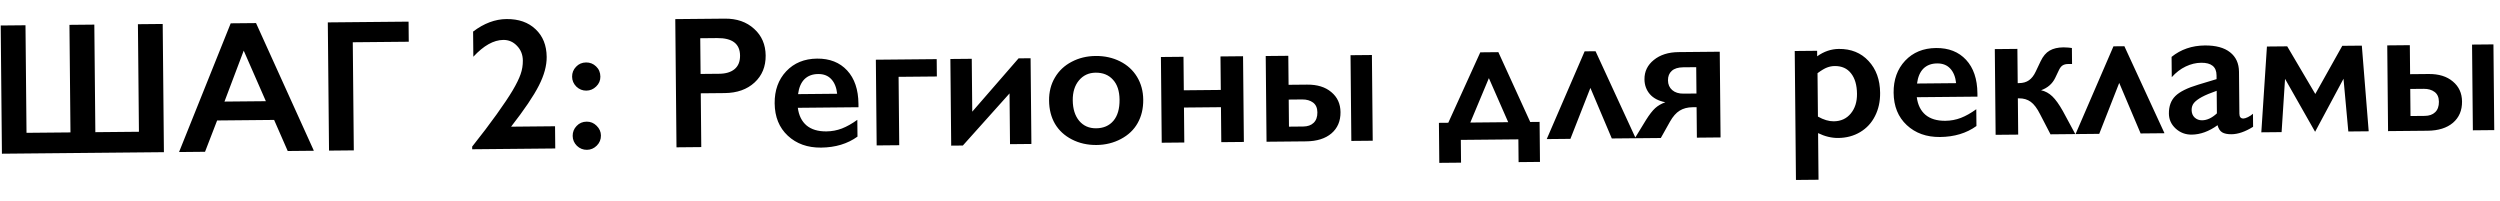 <?xml version="1.0" encoding="UTF-8"?> <svg xmlns="http://www.w3.org/2000/svg" width="399" height="32" viewBox="0 0 399 32" fill="none"><path d="M4.068 4.032L4.231 21.199L11.247 21.133L11.085 3.966L15.054 3.928L15.217 21.095L22.174 21.029L22.012 3.862L25.967 3.825L26.16 24.288L0.307 24.532L0.113 4.07L4.068 4.032ZM40.863 3.684L50.095 24.061L45.92 24.1L43.749 19.14L34.653 19.227L32.723 24.225L28.577 24.265L36.821 3.722L40.863 3.684ZM35.826 16.212L42.432 16.15L38.898 8.082L35.826 16.212ZM65.208 3.453L65.238 6.661L56.303 6.745L56.467 24L52.512 24.038L52.318 3.575L65.208 3.453ZM80.835 3.041C82.778 3.023 84.326 3.565 85.479 4.667C86.642 5.76 87.232 7.229 87.25 9.075C87.263 10.481 86.848 12.008 86.004 13.657C85.17 15.305 83.692 17.492 81.569 20.218L88.585 20.151L88.619 23.696L75.362 23.822L75.358 23.397C76.883 21.478 78.19 19.756 79.279 18.232C80.378 16.698 81.225 15.431 81.822 14.429C82.418 13.417 82.839 12.559 83.086 11.853C83.334 11.148 83.454 10.419 83.446 9.667C83.438 8.73 83.127 7.947 82.516 7.317C81.914 6.679 81.184 6.363 80.324 6.371C78.781 6.386 77.188 7.28 75.545 9.054L75.507 5.04C77.242 3.725 79.018 3.058 80.835 3.041ZM93.543 9.967C94.158 9.961 94.687 10.171 95.131 10.597C95.584 11.022 95.814 11.567 95.82 12.231C95.826 12.846 95.601 13.371 95.146 13.805C94.701 14.239 94.181 14.458 93.585 14.464C92.97 14.47 92.436 14.255 91.982 13.82C91.539 13.375 91.314 12.85 91.308 12.244C91.302 11.629 91.512 11.1 91.938 10.656C92.363 10.203 92.898 9.973 93.543 9.967ZM93.632 19.415C94.247 19.409 94.777 19.629 95.22 20.074C95.674 20.519 95.903 21.034 95.909 21.62C95.915 22.255 95.695 22.794 95.25 23.238C94.805 23.681 94.28 23.906 93.675 23.912C93.059 23.918 92.525 23.703 92.072 23.268C91.628 22.823 91.403 22.297 91.398 21.692C91.392 21.077 91.602 20.547 92.027 20.104C92.453 19.651 92.987 19.421 93.632 19.415ZM115.684 2.975C117.598 2.957 119.156 3.499 120.358 4.601C121.57 5.693 122.184 7.113 122.2 8.861C122.217 10.628 121.625 12.065 120.425 13.17C119.224 14.275 117.633 14.837 115.65 14.856L111.842 14.892L111.923 23.475L107.968 23.513L107.774 3.05L115.684 2.975ZM114.786 11.773C115.841 11.763 116.659 11.516 117.24 11.032C117.831 10.538 118.122 9.817 118.113 8.87C118.095 6.985 116.876 6.054 114.454 6.077L111.759 6.103L111.813 11.801L114.786 11.773ZM130.408 9.354C132.42 9.335 134.018 9.965 135.202 11.242C136.386 12.52 136.989 14.297 137.01 16.572L137.015 17.114L127.333 17.206C127.491 18.425 127.954 19.363 128.722 20.02C129.5 20.667 130.558 20.984 131.896 20.971C132.755 20.963 133.579 20.809 134.367 20.509C135.165 20.198 135.986 19.736 136.829 19.123L136.855 21.803C135.264 22.951 133.326 23.536 131.041 23.558C128.883 23.578 127.114 22.946 125.735 21.66C124.355 20.374 123.655 18.652 123.635 16.494C123.615 14.414 124.229 12.709 125.476 11.379C126.733 10.048 128.377 9.373 130.408 9.354ZM133.611 14.964C133.504 13.969 133.194 13.195 132.681 12.643C132.168 12.082 131.467 11.805 130.578 11.814C129.67 11.822 128.94 12.098 128.389 12.64C127.847 13.182 127.508 13.977 127.371 15.023L133.611 14.964ZM149.497 9.437L149.523 12.206L143.415 12.263L143.518 23.176L139.915 23.21L139.786 9.529L149.497 9.437ZM155.092 9.384L155.172 17.821L162.563 9.313L164.482 9.295L164.611 22.976L161.198 23.009L161.122 14.908L153.671 23.226L151.811 23.244L151.68 9.416L155.092 9.384ZM174.864 8.933C176.29 8.92 177.587 9.205 178.755 9.79C179.922 10.374 180.829 11.201 181.474 12.269C182.118 13.337 182.447 14.55 182.46 15.907C182.474 17.323 182.178 18.566 181.573 19.637C180.977 20.707 180.087 21.555 178.901 22.182C177.726 22.808 176.425 23.128 174.999 23.141C173.564 23.155 172.257 22.86 171.079 22.256C169.902 21.652 169 20.82 168.375 19.762C167.759 18.703 167.445 17.466 167.432 16.05C167.419 14.673 167.729 13.449 168.364 12.379C168.998 11.298 169.888 10.46 171.035 9.863C172.182 9.256 173.458 8.946 174.864 8.933ZM171.211 16.014C171.224 17.381 171.566 18.472 172.238 19.286C172.919 20.09 173.822 20.486 174.945 20.476C176.116 20.465 177.035 20.065 177.702 19.278C178.368 18.49 178.695 17.369 178.681 15.914C178.668 14.527 178.316 13.461 177.625 12.716C176.944 11.96 176.022 11.588 174.86 11.599C173.767 11.61 172.882 12.018 172.206 12.826C171.53 13.633 171.198 14.696 171.211 16.014ZM188.885 9.064L188.936 14.41L194.839 14.354L194.788 9.008L198.391 8.974L198.521 22.655L194.918 22.689L194.865 17.108L188.962 17.164L189.014 22.745L185.411 22.779L185.282 9.098L188.885 9.064ZM218.957 8.779L219.086 22.46L215.673 22.492L215.544 8.811L218.957 8.779ZM205.613 8.906L205.657 13.534L208.615 13.506C210.236 13.491 211.524 13.889 212.479 14.7C213.444 15.502 213.933 16.566 213.945 17.894C213.959 19.32 213.476 20.453 212.498 21.292C211.519 22.122 210.166 22.545 208.437 22.561L202.139 22.621L202.009 8.94L205.613 8.906ZM207.99 20.192C208.703 20.185 209.258 19.99 209.655 19.605C210.061 19.22 210.261 18.662 210.254 17.929C210.247 17.226 210.018 16.706 209.565 16.368C209.113 16.031 208.535 15.866 207.832 15.872L205.679 15.893L205.72 20.214L207.99 20.192ZM236.253 8.352L239.139 8.324L244.225 19.468L245.719 19.454L245.78 25.84L242.367 25.873L242.332 22.24L233.148 22.327L233.183 25.96L229.711 25.992L229.651 19.606L231.145 19.592L236.253 8.352ZM234.66 19.559L240.71 19.501L237.625 12.47L234.66 19.559ZM257.244 22.099L253.827 14.03L250.638 22.161L246.859 22.197L252.908 8.194L254.651 8.177L261.052 22.063L257.244 22.099ZM274.472 8.253L274.601 21.934L270.822 21.97L270.776 17.107L270.146 17.113C269.336 17.121 268.644 17.303 268.071 17.66C267.508 18.007 266.996 18.588 266.535 19.403L265.066 22.025L260.92 22.064L262.695 19.161C263.243 18.287 263.735 17.652 264.171 17.258C264.607 16.863 265.146 16.55 265.788 16.319C264.702 16.105 263.878 15.673 263.315 15.024C262.752 14.366 262.466 13.577 262.457 12.659C262.446 11.409 262.944 10.379 263.952 9.569C264.96 8.749 266.274 8.331 267.895 8.316L274.472 8.253ZM266.209 12.829C266.215 13.473 266.44 13.989 266.883 14.375C267.326 14.762 267.929 14.951 268.69 14.944L270.756 14.925L270.716 10.721L268.65 10.74C267.83 10.748 267.217 10.939 266.81 11.314C266.403 11.679 266.203 12.184 266.209 12.829ZM293.482 7.809C295.435 7.791 297.014 8.43 298.217 9.728C299.431 11.025 300.048 12.723 300.067 14.823C300.081 16.2 299.809 17.433 299.253 18.522C298.707 19.611 297.919 20.463 296.889 21.079C295.86 21.694 294.691 22.008 293.382 22.02C292.318 22.03 291.246 21.772 290.167 21.245L290.237 28.686L286.634 28.72L286.439 8.14L290.013 8.106L290.021 8.985C291.098 8.213 292.252 7.821 293.482 7.809ZM290.142 18.608C291.045 19.117 291.888 19.368 292.669 19.361C293.801 19.35 294.706 18.936 295.382 18.119C296.058 17.302 296.389 16.254 296.377 14.975C296.364 13.578 296.046 12.488 295.423 11.702C294.811 10.917 293.943 10.53 292.82 10.54C292.4 10.544 291.995 10.622 291.606 10.772C291.217 10.912 290.707 11.215 290.076 11.68L290.142 18.608ZM308.994 7.663C311.006 7.644 312.604 8.273 313.788 9.551C314.972 10.829 315.575 12.605 315.596 14.881L315.601 15.423L305.919 15.514C306.077 16.734 306.54 17.672 307.308 18.328C308.086 18.975 309.143 19.293 310.481 19.28C311.341 19.272 312.164 19.117 312.953 18.817C313.75 18.507 314.571 18.045 315.415 17.431L315.441 20.112C313.85 21.26 311.912 21.845 309.627 21.866C307.469 21.887 305.7 21.254 304.321 19.968C302.941 18.682 302.241 16.96 302.221 14.802C302.201 12.722 302.815 11.017 304.062 9.687C305.319 8.357 306.963 7.682 308.994 7.663ZM312.197 13.272C312.09 12.277 311.78 11.504 311.267 10.952C310.754 10.39 310.053 10.114 309.164 10.122C308.256 10.131 307.526 10.406 306.974 10.948C306.433 11.491 306.094 12.285 305.957 13.331L312.197 13.272ZM329.341 7.558C329.565 7.556 329.824 7.568 330.118 7.594C330.421 7.621 330.606 7.643 330.675 7.662L330.699 10.211L330.069 10.217C329.718 10.22 329.43 10.291 329.207 10.43C328.993 10.559 328.8 10.795 328.628 11.139L328.01 12.434C327.56 13.366 326.809 14.022 325.758 14.403C326.433 14.553 327.032 14.88 327.554 15.383C328.077 15.886 328.636 16.666 329.232 17.725L331.215 21.398L327.26 21.436L325.604 18.243C325.126 17.291 324.627 16.626 324.106 16.25C323.584 15.874 322.967 15.69 322.254 15.697L322.049 15.698L322.104 21.484L318.501 21.518L318.371 7.837L321.975 7.803L322.026 13.267L322.231 13.265C322.876 13.259 323.407 13.107 323.824 12.81C324.251 12.513 324.613 12.046 324.909 11.409L325.685 9.775C326.068 8.971 326.546 8.405 327.119 8.077C327.692 7.739 328.433 7.566 329.341 7.558ZM341.644 21.299L338.228 13.231L335.038 21.362L331.259 21.398L337.308 7.394L339.051 7.378L345.453 21.263L341.644 21.299ZM351.883 7.256C353.641 7.24 354.987 7.603 355.922 8.346C356.856 9.079 357.33 10.115 357.343 11.453L357.406 18.147C357.411 18.664 357.624 18.921 358.043 18.917C358.219 18.916 358.463 18.84 358.774 18.691C359.095 18.531 359.361 18.353 359.574 18.156L359.594 20.236C358.342 21.019 357.193 21.416 356.148 21.425C355.504 21.432 355.005 21.329 354.651 21.117C354.307 20.906 354.064 20.527 353.922 19.982C352.555 20.971 351.178 21.473 349.791 21.486C348.805 21.495 347.952 21.171 347.233 20.514C346.523 19.857 346.164 19.064 346.156 18.136C346.144 16.955 346.487 16.019 347.184 15.329C347.88 14.638 349.105 14.031 350.858 13.507L353.765 12.629L353.759 11.999C353.746 10.662 352.929 10 351.308 10.016C350.478 10.024 349.655 10.222 348.838 10.611C348.022 10.999 347.28 11.568 346.613 12.316L346.583 9.079C348.065 7.883 349.832 7.276 351.883 7.256ZM349.783 17.56C349.788 18.058 349.948 18.457 350.263 18.756C350.588 19.056 350.985 19.204 351.454 19.199C352.245 19.192 353.033 18.823 353.817 18.093L353.783 14.49C352.78 14.841 351.992 15.171 351.419 15.479C350.855 15.787 350.438 16.099 350.168 16.414C349.907 16.729 349.779 17.111 349.783 17.56ZM365.039 7.395L369.521 15L373.828 7.312L376.948 7.283L378.044 20.954L374.792 20.985L374.024 12.569L369.49 21.035L364.693 12.584L364.143 21.086L360.906 21.117L361.802 7.426L365.039 7.395ZM397.953 7.084L398.082 20.765L394.669 20.797L394.54 7.116L397.953 7.084ZM384.609 7.21L384.652 11.839L387.611 11.811C389.232 11.795 390.52 12.193 391.475 13.005C392.44 13.806 392.929 14.871 392.941 16.199C392.955 17.625 392.472 18.757 391.494 19.596C390.515 20.426 389.162 20.849 387.433 20.866L381.135 20.925L381.005 7.244L384.609 7.21ZM386.986 18.497C387.699 18.49 388.254 18.294 388.65 17.91C389.057 17.525 389.257 16.966 389.25 16.234C389.243 15.531 389.014 15.01 388.561 14.673C388.109 14.335 387.531 14.17 386.828 14.177L384.675 14.197L384.716 18.518L386.986 18.497Z" fill="black"></path></svg> 